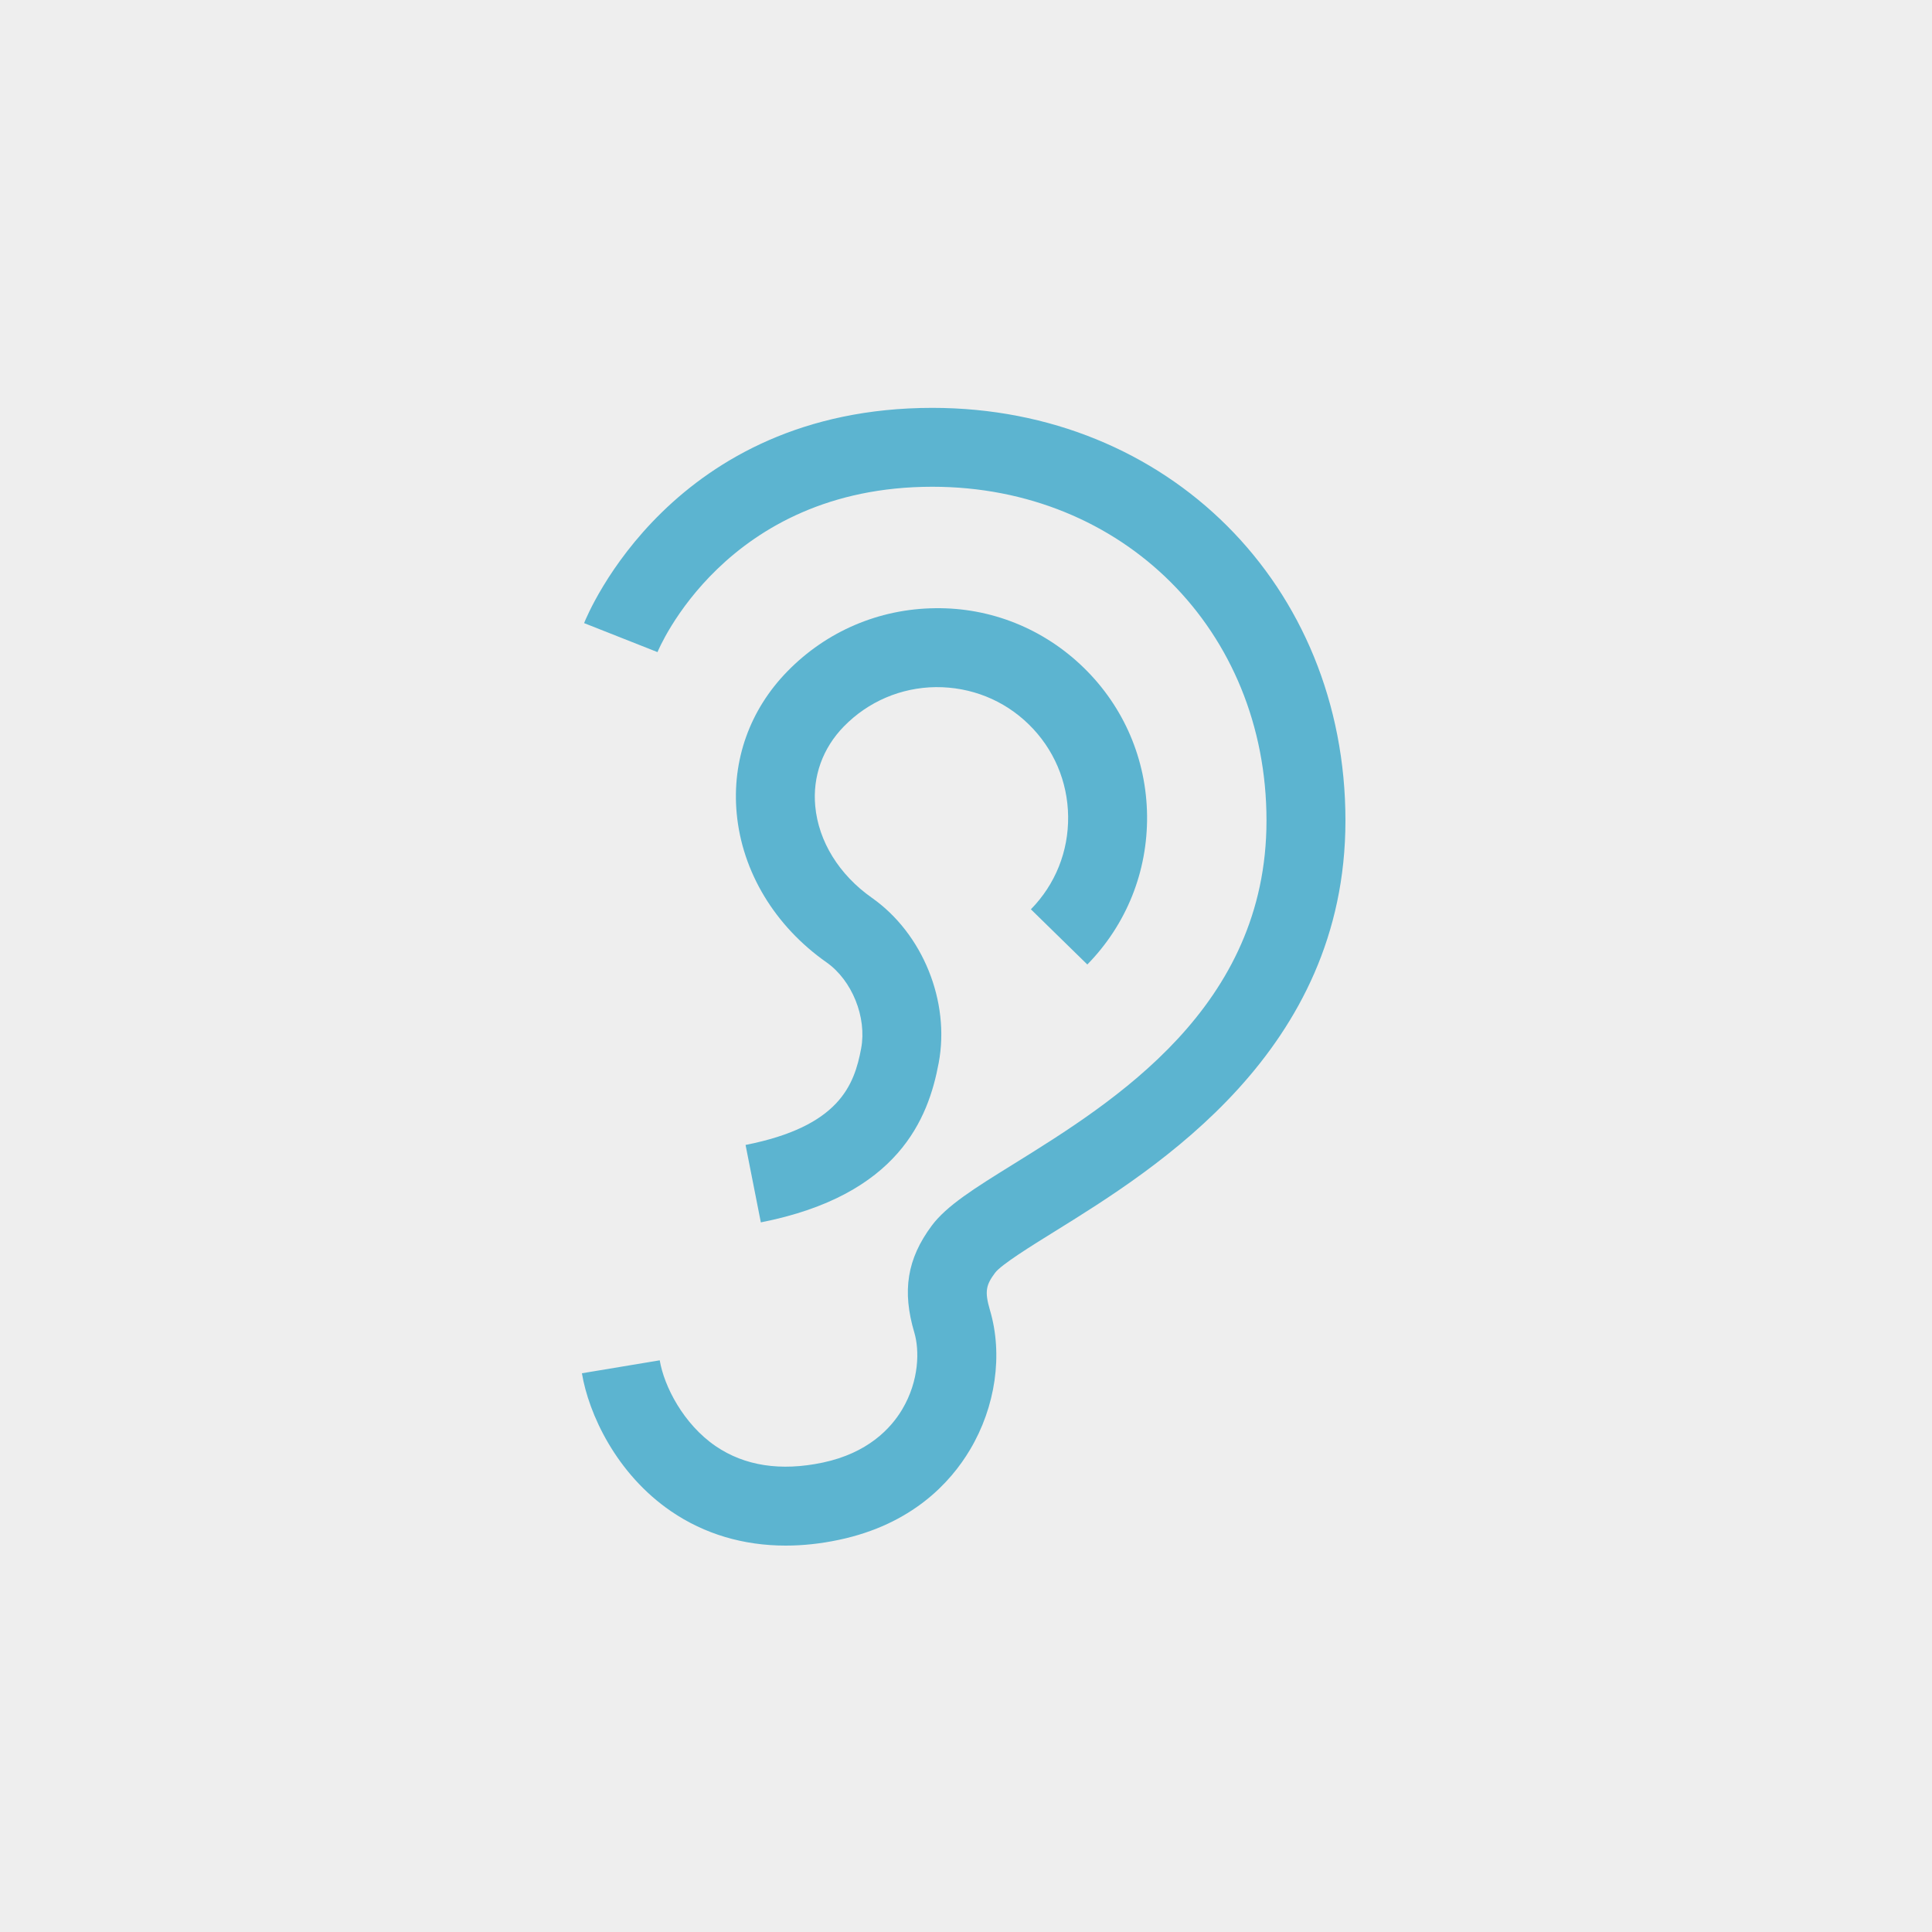 <?xml version="1.0" encoding="utf-8"?>
<!-- Generator: Adobe Illustrator 15.1.0, SVG Export Plug-In  -->
<!DOCTYPE svg PUBLIC "-//W3C//DTD SVG 1.1//EN" "http://www.w3.org/Graphics/SVG/1.1/DTD/svg11.dtd">
<svg version="1.1"
	 xmlns="http://www.w3.org/2000/svg" xmlns:xlink="http://www.w3.org/1999/xlink" xmlns:a="http://ns.adobe.com/AdobeSVGViewerExtensions/3.0/"
	 x="0px" y="0px" width="90px" height="90px" viewBox="0 0 90 90" overflow="visible" enable-background="new 0 0 90 90"
	 xml:space="preserve">
<defs>
</defs>
<rect fill="#EEEEEE" width="90" height="90"/>
<path fill="#5CB4D0" d="M36.604,72c-1.975,0-3.789-0.538-5.337-1.595c-2.573-1.757-3.849-4.563-4.159-6.433l3.625-0.603
	c0.201,1.205,1.103,2.971,2.607,3.999c1.35,0.919,3.025,1.177,4.982,0.766c2.105-0.443,3.177-1.592,3.704-2.476
	c0.803-1.349,0.807-2.771,0.567-3.58c-0.578-1.947-0.336-3.437,0.809-4.979c0.697-0.938,2.006-1.752,3.817-2.875
	c4.689-2.912,11.779-7.31,11.779-15.998c0-8.865-6.691-15.551-15.565-15.551c-9.648,0-12.773,7.625-12.804,7.703l-3.42-1.351
	C27.373,28.619,31.313,19,43.434,19c10.97,0,19.242,8.267,19.242,19.228c0,10.733-8.793,16.19-13.519,19.122
	c-1.125,0.697-2.522,1.565-2.803,1.943c-0.418,0.562-0.498,0.857-0.237,1.743c0.611,2.065,0.264,4.498-0.935,6.505
	c-0.902,1.516-2.695,3.473-6.104,4.191C38.233,71.911,37.405,72,36.604,72z"/>
<path fill="#5CB4D0" d="M35.443,56.943l-0.712-3.607c4.354-0.859,5.062-2.771,5.385-4.496c0.271-1.449-0.422-3.172-1.613-4.009
	c-2.409-1.691-3.934-4.221-4.185-6.941c-0.229-2.474,0.61-4.824,2.362-6.616c1.822-1.866,4.264-2.911,6.874-2.941
	c2.601-0.039,5.074,0.958,6.941,2.782c1.866,1.824,2.909,4.266,2.94,6.875c0.028,2.61-0.957,5.074-2.783,6.94l-2.629-2.571
	c1.14-1.162,1.754-2.7,1.735-4.326c-0.02-1.628-0.67-3.151-1.834-4.289c-1.164-1.138-2.698-1.746-4.33-1.735
	c-1.628,0.02-3.148,0.67-4.286,1.834c-0.985,1.009-1.459,2.327-1.331,3.708c0.151,1.644,1.113,3.2,2.637,4.271
	c2.37,1.666,3.652,4.828,3.114,7.693C43.248,52.098,41.864,55.677,35.443,56.943z"/>
</svg>
